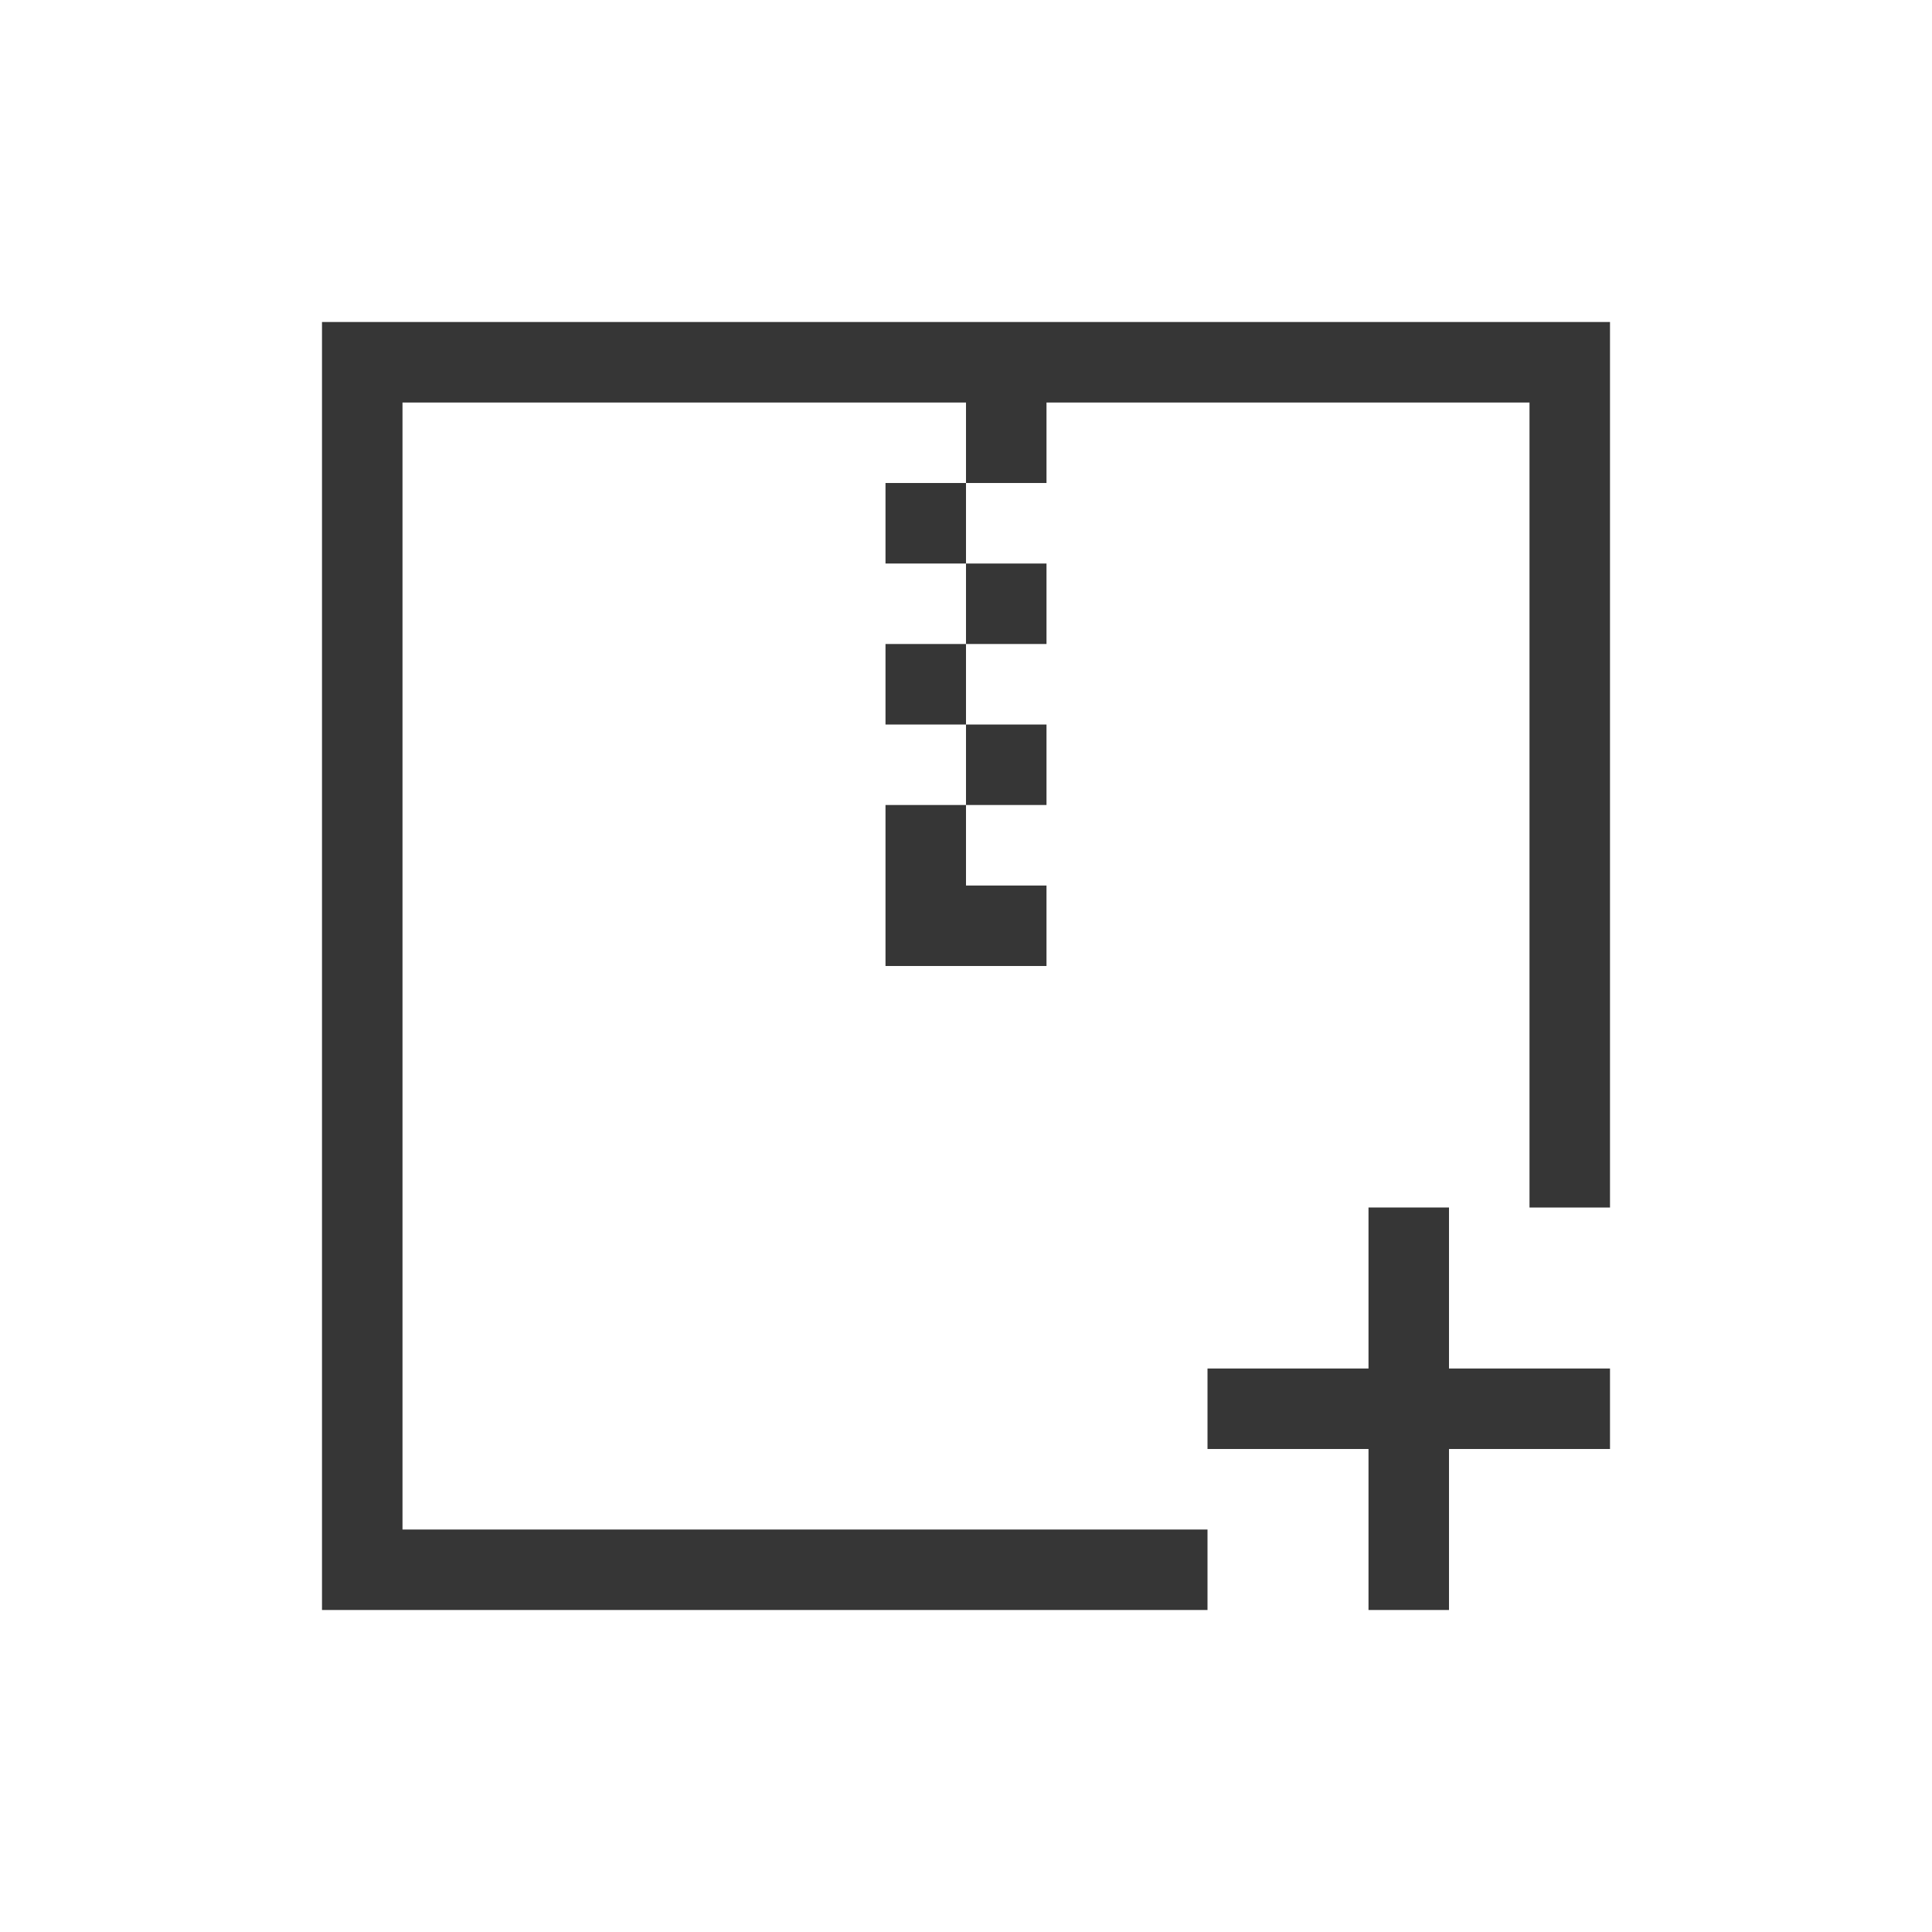 <svg height="24" viewBox="0 0 24 24" width="24" xmlns="http://www.w3.org/2000/svg"><style type="text/css" id="current-color-scheme">.ColorScheme-Text{color:#363636;}</style><g style="fill:currentColor;fill-opacity:1;stroke:none" class="ColorScheme-Text" transform="translate(1 1)"><path d="m4 4v16h11v-1h-10v-14h7v1h1v-1h6v10h1v-11zm8 2h-1v1h1zm0 1v1h1v-1zm0 1h-1v1h1zm0 1v1h1v-1zm0 1h-1v1 1h2v-1h-1z" transform="translate(-1 -1)"/><path d="m16 14v2h-2v1h2v2h1v-2h2v-1h-2v-2z"/></g></svg>